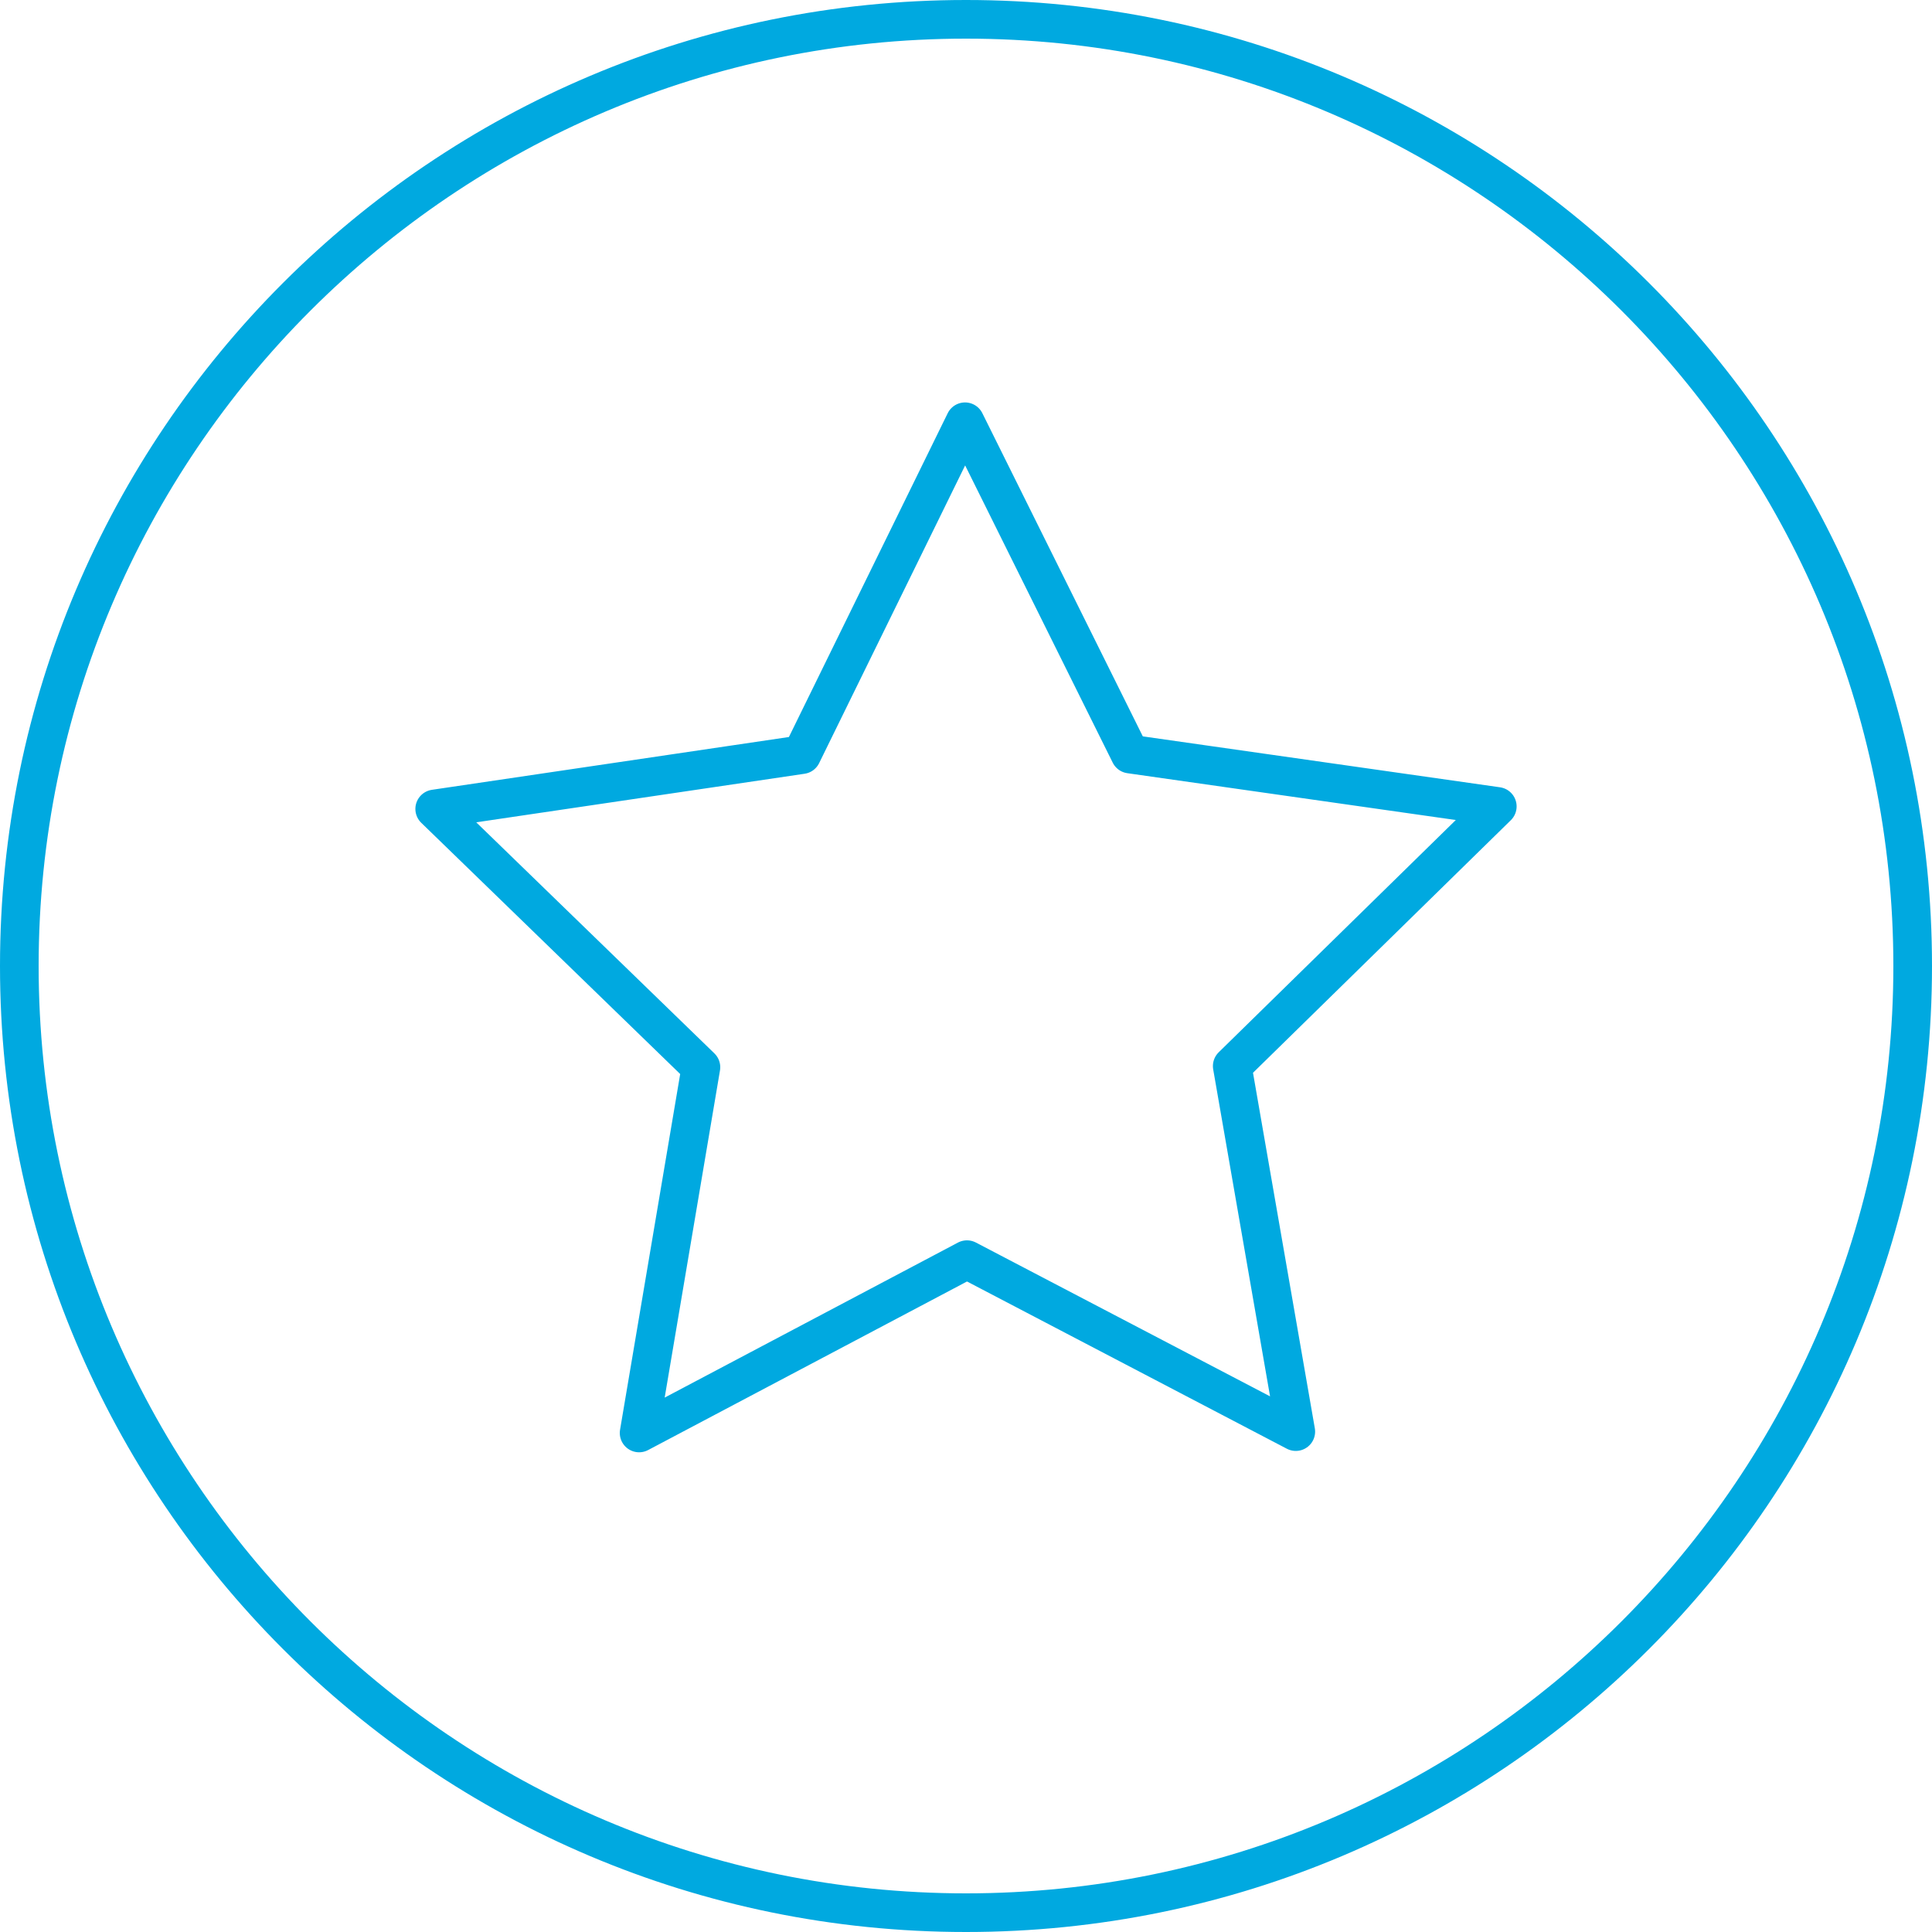 <?xml version="1.0" encoding="UTF-8"?> <svg xmlns="http://www.w3.org/2000/svg" id="Layer_1" viewBox="0 0 100 100"><defs><style>.cls-1{fill:#00a9e0;}.cls-2{fill:none;stroke:#00a9e0;stroke-linejoin:round;stroke-width:2px;}</style></defs><path class="cls-1" d="M50,2c26.47,0,48,21.53,48,48s-21.53,48-48,48S2,76.47,2,50,23.53,2,50,2m0-2C22.39,0,0,22.39,0,50s22.39,50,50,50,50-22.39,50-50S77.61,0,50,0h0Z"></path><polygon class="cls-2" points="58.49 39.03 49.95 21.83 41.5 39.06 22.5 41.87 36.28 55.24 33.08 74.17 50.05 65.2 67.07 74.1 63.78 55.18 77.5 41.74 58.49 39.03"></polygon></svg> 